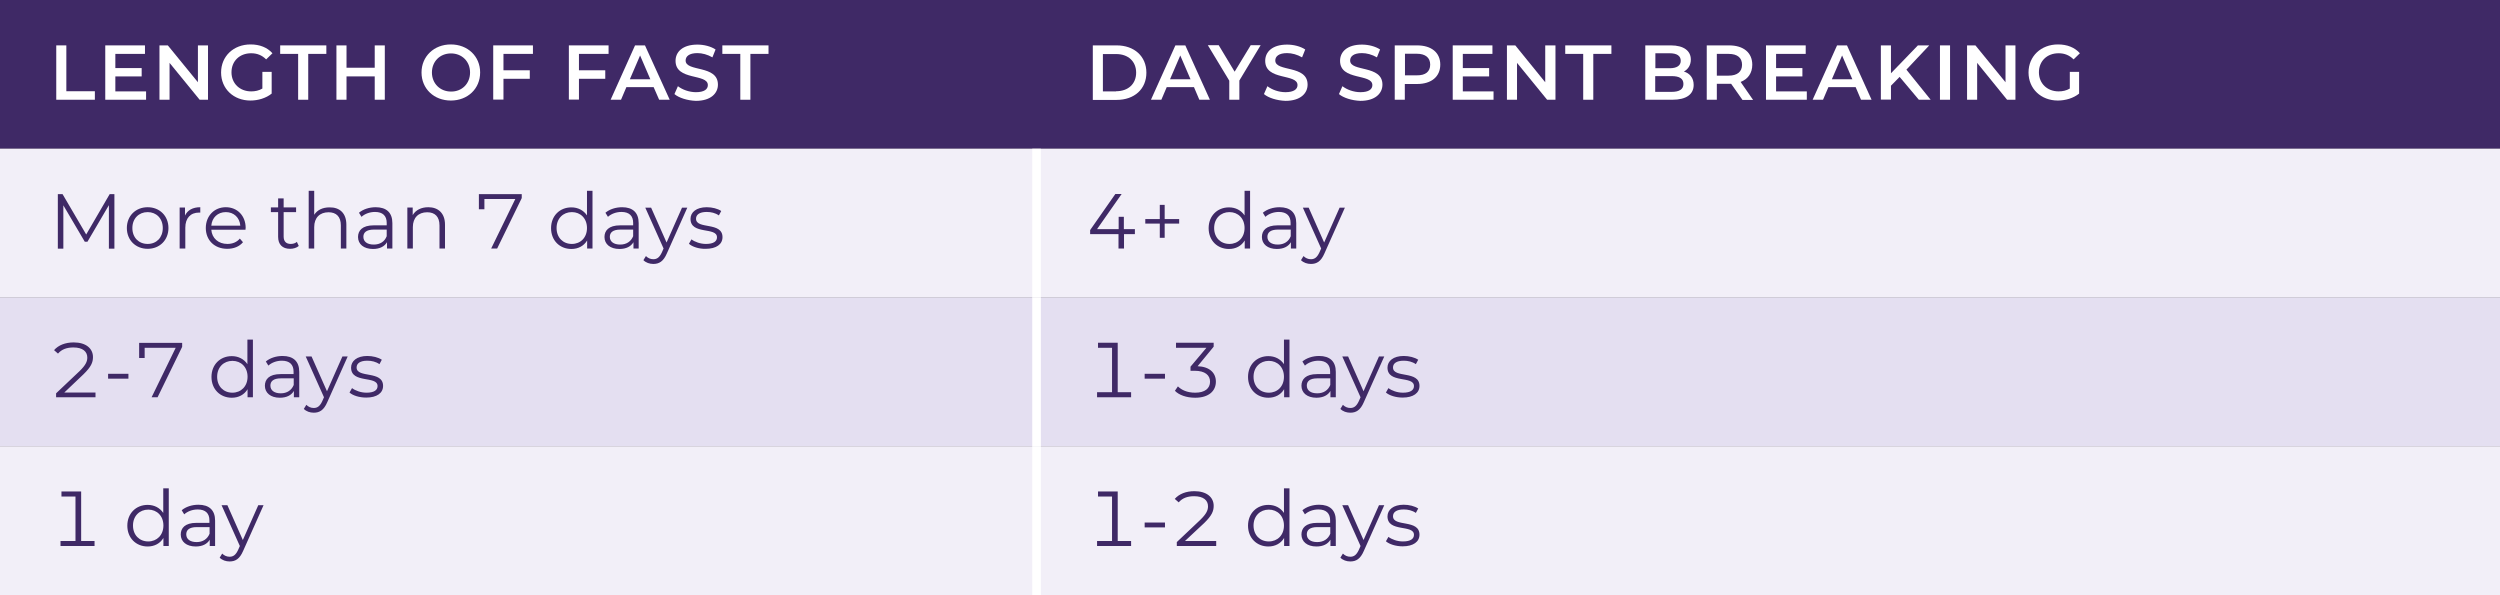 <?xml version="1.0" encoding="utf-8"?>
<!-- Generator: Adobe Illustrator 24.2.3, SVG Export Plug-In . SVG Version: 6.00 Build 0)  -->
<svg version="1.1" id="Layer_1" xmlns="http://www.w3.org/2000/svg" xmlns:xlink="http://www.w3.org/1999/xlink" x="0px" y="0px"
	 viewBox="0 0 1586.5 377.6" style="enable-background:new 0 0 1586.5 377.6;" xml:space="preserve">
<rect x="0" y="0" width="1586.5" height="377.6" fill="#808080" stroke="none"/>
<style type="text/css">
	.st0{fill:#3F2966;}
	.st1{fill:#F2EFF8;}
	.st2{fill:#E4DFF1;}
	.st3{fill:none;stroke:#FFFFFF;stroke-width:5.483;stroke-miterlimit:10;}
	.st4{fill:#FFFFFF;}
</style>
<g>
	<path class="st0" d="M657.8,0h928.7v94.4H657.8V0z M0,0h657.8v94.4H0V0z"/>
	<path class="st1" d="M657.8,283.2h928.7v94.4H657.8V283.2z M0,283.2h657.8v94.4H0V283.2z M657.8,94.4h928.7v94.4H657.8V94.4z
		 M0,94.4h657.8v94.4H0V94.4z"/>
	<path class="st2" d="M657.8,188.8h928.7v94.4H657.8V188.8z M0,188.8h657.8v94.4H0V188.8z"/>
	<line class="st3" x1="657.8" y1="188.8" x2="657.8" y2="94.4"/>
	<line class="st3" x1="657.8" y1="283.2" x2="657.8" y2="188.8"/>
	<line class="st3" x1="657.8" y1="377.6" x2="657.8" y2="283.2"/>
	<g>
		<path class="st4" d="M35.7,28.8h6.4v29.1h18.1v5.4H35.7V28.8z"/>
		<path class="st4" d="M92.7,57.9v5.4H66.8V28.8H92v5.4H73.2v9h16.7v5.3H73.2v9.5H92.7z"/>
		<path class="st4" d="M132,28.8v34.5h-5.3l-19.1-23.4v23.4h-6.4V28.8h5.3l19.1,23.4V28.8H132z"/>
		<path class="st4" d="M166.3,45.6h6.1v13.8c-3.6,2.9-8.6,4.4-13.5,4.4c-10.7,0-18.6-7.5-18.6-17.8s7.9-17.8,18.7-17.8
			c5.8,0,10.6,1.9,13.9,5.6l-4,3.9c-2.7-2.7-5.8-3.9-9.5-3.9c-7.4,0-12.5,5-12.5,12.1c0,7,5.2,12.1,12.5,12.1c2.5,0,4.9-0.5,7.1-1.8
			V45.6z"/>
		<path class="st4" d="M189.3,34.2h-11.5v-5.4h29.3v5.4h-11.5v29.1h-6.4V34.2z"/>
		<path class="st4" d="M244.2,28.8v34.5h-6.4V48.5h-17.9v14.8h-6.4V28.8h6.4V43h17.9V28.8H244.2z"/>
		<path class="st4" d="M267.5,46c0-10.2,7.9-17.8,18.6-17.8c10.7,0,18.6,7.5,18.6,17.8s-7.9,17.8-18.6,17.8
			C275.4,63.8,267.5,56.3,267.5,46z M298.3,46c0-7.1-5.2-12.1-12.1-12.1c-7,0-12.1,5.1-12.1,12.1s5.2,12.1,12.1,12.1
			C293.1,58.2,298.3,53.1,298.3,46z"/>
		<path class="st4" d="M319.5,34.1v10.5h16.7v5.4h-16.7v13.2H313V28.8h25.2v5.4H319.5z"/>
		<path class="st4" d="M367.4,34.1v10.5h16.7v5.4h-16.7v13.2H361V28.8h25.2v5.4H367.4z"/>
		<path class="st4" d="M414.8,55.3h-17.3l-3.4,8h-6.6l15.5-34.5h6.3L425,63.3h-6.7L414.8,55.3z M412.7,50.3l-6.5-15.1l-6.5,15.1
			H412.7z"/>
		<path class="st4" d="M428,59.7l2.2-5c2.8,2.2,7.2,3.8,11.4,3.8c5.4,0,7.6-1.9,7.6-4.5c0-7.5-20.5-2.6-20.5-15.4
			c0-5.6,4.4-10.3,13.9-10.3c4.1,0,8.5,1.1,11.5,3.1l-2,5c-3.1-1.8-6.5-2.7-9.5-2.7c-5.3,0-7.5,2.1-7.5,4.7
			c0,7.4,20.5,2.6,20.5,15.3c0,5.5-4.5,10.3-14,10.3C436.2,63.8,430.8,62.1,428,59.7z"/>
		<path class="st4" d="M469.9,34.2h-11.5v-5.4h29.3v5.4h-11.5v29.1h-6.4V34.2z"/>
	</g>
	<g>
		<path class="st4" d="M693.5,28.8h15.1c11.2,0,18.9,6.9,18.9,17.3s-7.6,17.3-18.9,17.3h-15.1V28.8z M708.3,57.9
			c7.7,0,12.7-4.7,12.7-11.8s-5-11.8-12.7-11.8h-8.4v23.7H708.3z"/>
		<path class="st4" d="M757.7,55.3h-17.3l-3.4,8h-6.6l15.5-34.5h6.3l15.6,34.5h-6.7L757.7,55.3z M755.5,50.3L749,35.2l-6.5,15.1
			H755.5z"/>
		<path class="st4" d="M786.5,51.1v12.2h-6.4V51.2l-13.6-22.5h6.9l10.1,16.8l10.2-16.8h6.3L786.5,51.1z"/>
		<path class="st4" d="M802.1,59.7l2.2-5c2.8,2.2,7.2,3.8,11.4,3.8c5.4,0,7.7-1.9,7.7-4.5c0-7.5-20.5-2.6-20.5-15.4
			c0-5.6,4.4-10.3,13.9-10.3c4.1,0,8.5,1.1,11.5,3.1l-2,5c-3.1-1.8-6.5-2.7-9.5-2.7c-5.3,0-7.5,2.1-7.5,4.7
			c0,7.4,20.5,2.6,20.5,15.3c0,5.5-4.5,10.3-14,10.3C810.3,63.8,804.9,62.1,802.1,59.7z"/>
		<path class="st4" d="M849.7,59.7l2.2-5c2.8,2.2,7.2,3.8,11.4,3.8c5.4,0,7.6-1.9,7.6-4.5c0-7.5-20.5-2.6-20.5-15.4
			c0-5.6,4.4-10.3,13.9-10.3c4.1,0,8.5,1.1,11.5,3.1l-2,5c-3.1-1.8-6.5-2.7-9.5-2.7c-5.3,0-7.5,2.1-7.5,4.7
			c0,7.4,20.5,2.6,20.5,15.3c0,5.5-4.5,10.3-14,10.3C857.9,63.8,852.5,62.1,849.7,59.7z"/>
		<path class="st4" d="M914,41c0,7.6-5.6,12.3-14.7,12.3h-7.8v10h-6.4V28.8h14.2C908.4,28.8,914,33.4,914,41z M907.6,41
			c0-4.3-2.9-6.9-8.5-6.9h-7.5v13.7h7.5C904.7,47.9,907.6,45.4,907.6,41z"/>
		<path class="st4" d="M947.8,57.9v5.4h-25.9V28.8h25.2v5.4h-18.8v9H945v5.3h-16.7v9.5H947.8z"/>
		<path class="st4" d="M987.1,28.8v34.5h-5.3l-19.1-23.4v23.4h-6.4V28.8h5.3l19,23.4V28.8H987.1z"/>
		<path class="st4" d="M1004.8,34.2h-11.5v-5.4h29.3v5.4h-11.5v29.1h-6.4V34.2z"/>
		<path class="st4" d="M1074.8,53.9c0,5.9-4.6,9.4-13.5,9.4h-17.2V28.8h16.2c8.3,0,12.7,3.5,12.7,9c0,3.6-1.8,6.2-4.4,7.6
			C1072.3,46.5,1074.8,49.4,1074.8,53.9z M1050.5,33.8v9.5h9.1c4.4,0,7-1.6,7-4.7c0-3.2-2.5-4.8-7-4.8H1050.5z M1068.3,53.3
			c0-3.5-2.6-5-7.5-5h-10.4v10h10.4C1065.7,58.3,1068.3,56.7,1068.3,53.3z"/>
		<path class="st4" d="M1105.7,63.3l-7.1-10.1c-0.4,0-0.9,0-1.3,0h-7.8v10.1h-6.4V28.8h14.2c9.1,0,14.7,4.6,14.7,12.3
			c0,5.2-2.7,9.1-7.4,10.9l7.9,11.4H1105.7z M1097,34.2h-7.5V48h7.5c5.6,0,8.5-2.6,8.5-6.9S1102.7,34.2,1097,34.2z"/>
		<path class="st4" d="M1146.6,57.9v5.4h-25.9V28.8h25.2v5.4h-18.8v9h16.7v5.3h-16.7v9.5H1146.6z"/>
		<path class="st4" d="M1177.6,55.3h-17.3l-3.4,8h-6.6l15.5-34.5h6.3l15.6,34.5h-6.7L1177.6,55.3z M1175.5,50.3l-6.5-15.1l-6.5,15.1
			H1175.5z"/>
		<path class="st4" d="M1205.5,48.8l-5.5,5.6v8.8h-6.4V28.8h6.4v17.7l17.1-17.7h7.2l-14.5,15.4l15.4,19.1h-7.5L1205.5,48.8z"/>
		<path class="st4" d="M1231.1,28.8h6.4v34.5h-6.4V28.8z"/>
		<path class="st4" d="M1279,28.8v34.5h-5.3l-19-23.4v23.4h-6.4V28.8h5.3l19.1,23.4V28.8H1279z"/>
		<path class="st4" d="M1313.3,45.6h6.1v13.8c-3.6,2.9-8.6,4.4-13.5,4.4c-10.7,0-18.6-7.5-18.6-17.8s7.9-17.8,18.7-17.8
			c5.8,0,10.6,1.9,13.9,5.6l-4,3.9c-2.7-2.7-5.8-3.9-9.5-3.9c-7.4,0-12.5,5-12.5,12.1c0,7,5.2,12.1,12.5,12.1c2.5,0,4.9-0.5,7.1-1.8
			V45.6z"/>
	</g>
	<path class="st0" d="M72.6,123.2v34.6h-3.5v-27.6l-13.6,23.2h-1.7l-13.6-23.1v27.5h-3.5v-34.6h3l15,25.6l14.9-25.6H72.6z
		 M80.5,144.7c0-7.7,5.6-13.2,13.2-13.2s13.2,5.5,13.2,13.2c0,7.7-5.6,13.2-13.2,13.2S80.5,152.4,80.5,144.7z M103.3,144.7
		c0-6.1-4.1-10.1-9.6-10.1s-9.7,4-9.7,10.1c0,6.1,4.1,10.1,9.7,10.1S103.3,150.8,103.3,144.7z M127.1,131.5v3.4c-0.3,0-0.6,0-0.8,0
		c-5.4,0-8.7,3.5-8.7,9.6v13.2H114v-26h3.4v5.1C119,133.4,122.3,131.5,127.1,131.5z M155.8,145.8h-21.7c0.4,5.4,4.5,9,10.2,9
		c3.2,0,6-1.1,7.9-3.4l2,2.3c-2.3,2.8-5.9,4.2-10,4.2c-8.1,0-13.6-5.5-13.6-13.2c0-7.7,5.4-13.2,12.7-13.2s12.6,5.4,12.6,13.2
		C155.8,145,155.8,145.4,155.8,145.8z M134.1,143.2h18.4c-0.4-5.1-4.1-8.6-9.2-8.6C138.2,134.6,134.5,138.1,134.1,143.2z
		 M189.6,156.1c-1.4,1.2-3.5,1.8-5.5,1.8c-4.9,0-7.6-2.8-7.6-7.6v-15.7h-4.6v-3h4.6v-5.7h3.5v5.7h7.9v3H180v15.5
		c0,3.1,1.6,4.7,4.5,4.7c1.4,0,2.9-0.4,3.9-1.3L189.6,156.1z M219.8,142.6v15.1h-3.5V143c0-5.5-2.9-8.3-7.8-8.3
		c-5.6,0-9.1,3.5-9.1,9.4v13.6h-3.5v-36.6h3.5v15.2c1.9-3,5.3-4.7,9.7-4.7C215.5,131.5,219.8,135.2,219.8,142.6z M249,141.6v16.1
		h-3.4v-4c-1.6,2.7-4.6,4.3-8.9,4.3c-5.9,0-9.5-3.1-9.5-7.6c0-4,2.6-7.4,10-7.4h8.2v-1.6c0-4.4-2.5-6.9-7.4-6.9
		c-3.4,0-6.5,1.2-8.6,3.1l-1.6-2.6c2.6-2.2,6.5-3.5,10.6-3.5C245.2,131.5,249,134.9,249,141.6z M245.4,149.9v-4.2h-8.1
		c-5,0-6.7,2-6.7,4.6c0,3,2.4,4.9,6.6,4.9C241.2,155.2,244.1,153.3,245.4,149.9z M282.4,142.6v15.1h-3.5V143c0-5.5-2.9-8.3-7.8-8.3
		c-5.6,0-9.1,3.5-9.1,9.4v13.6h-3.5v-26h3.4v4.8c1.9-3.2,5.4-5,9.9-5C278,131.5,282.4,135.2,282.4,142.6z M331.1,123.2v2.5l-15.6,32
		h-3.8l15.3-31.4h-19.6v6.5h-3.5v-9.6H331.1z M376,121.1v36.6h-3.4v-5.1c-2.1,3.5-5.7,5.4-10,5.4c-7.4,0-12.9-5.4-12.9-13.2
		c0-7.8,5.5-13.2,12.9-13.2c4.1,0,7.7,1.8,9.9,5.1v-15.6H376z M372.5,144.7c0-6.1-4.1-10.1-9.6-10.1c-5.5,0-9.7,4-9.7,10.1
		c0,6.1,4.1,10.1,9.7,10.1C368.4,154.8,372.5,150.8,372.5,144.7z M405.3,141.6v16.1H402v-4c-1.6,2.7-4.6,4.3-8.9,4.3
		c-5.9,0-9.5-3.1-9.5-7.6c0-4,2.6-7.4,10-7.4h8.2v-1.6c0-4.4-2.5-6.9-7.4-6.9c-3.4,0-6.5,1.2-8.6,3.1l-1.6-2.6
		c2.6-2.2,6.5-3.5,10.6-3.5C401.5,131.5,405.3,134.9,405.3,141.6z M401.8,149.9v-4.2h-8.1c-5,0-6.7,2-6.7,4.6c0,3,2.4,4.9,6.6,4.9
		C397.5,155.2,400.4,153.3,401.8,149.9z M436.2,131.7l-13,29.1c-2.2,5.1-4.9,6.7-8.6,6.7c-2.4,0-4.7-0.8-6.3-2.4l1.6-2.6
		c1.3,1.3,2.9,2,4.7,2c2.3,0,3.9-1.1,5.4-4.3l1.1-2.5l-11.6-25.9h3.7l9.8,22.1l9.8-22.1H436.2z M437.2,154.7l1.6-2.8
		c2.1,1.6,5.6,2.9,9.2,2.9c4.9,0,7-1.7,7-4.2c0-6.8-16.8-1.4-16.8-11.7c0-4.2,3.7-7.4,10.3-7.4c3.4,0,7,0.9,9.2,2.4l-1.5,2.8
		c-2.3-1.6-5-2.2-7.7-2.2c-4.7,0-6.8,1.8-6.8,4.3c0,7,16.8,1.7,16.8,11.7c0,4.5-3.9,7.4-10.7,7.4C443.5,158,439.3,156.6,437.2,154.7
		z"/>
	<path class="st0" d="M720.3,148.6h-7v9.1h-3.5v-9.1h-18v-2.6l16-22.9h4l-15.6,22.3h13.7v-7.8h3.3v7.8h7V148.6z M748.3,141.9h-9.2v9
		H736v-9h-9.2V139h9.2v-9h3.1v9h9.2V141.9z M793.3,121.1v36.6h-3.4v-5.1c-2.1,3.5-5.7,5.4-10,5.4c-7.4,0-12.9-5.4-12.9-13.2
		c0-7.8,5.5-13.2,12.9-13.2c4.1,0,7.7,1.8,9.9,5.1v-15.6H793.3z M789.8,144.7c0-6.1-4.1-10.1-9.6-10.1c-5.5,0-9.7,4-9.7,10.1
		c0,6.1,4.1,10.1,9.7,10.1C785.7,154.8,789.8,150.8,789.8,144.7z M822.6,141.6v16.1h-3.4v-4c-1.6,2.7-4.6,4.3-8.9,4.3
		c-5.9,0-9.5-3.1-9.5-7.6c0-4,2.6-7.4,10-7.4h8.2v-1.6c0-4.4-2.5-6.9-7.4-6.9c-3.4,0-6.5,1.2-8.6,3.1l-1.6-2.6
		c2.6-2.2,6.5-3.5,10.6-3.5C818.8,131.5,822.6,134.9,822.6,141.6z M819.1,149.9v-4.2H811c-5,0-6.7,2-6.7,4.6c0,3,2.4,4.9,6.6,4.9
		C814.8,155.2,817.8,153.3,819.1,149.9z M853.5,131.7l-13,29.1c-2.2,5.1-4.9,6.7-8.6,6.7c-2.4,0-4.7-0.8-6.3-2.4l1.6-2.6
		c1.3,1.3,2.9,2,4.7,2c2.3,0,3.9-1.1,5.4-4.3l1.1-2.5l-11.6-25.9h3.7l9.8,22.1l9.8-22.1H853.5z"/>
	<path class="st0" d="M60.6,248.9v3.2h-25v-2.5l14.9-14.1c4-3.9,4.9-6.2,4.9-8.6c0-3.8-2.9-6.4-8.8-6.4c-4.1,0-7.4,1.1-9.8,3.9
		l-2.5-2.2c2.8-3.2,7.2-4.9,12.5-4.9c7.8,0,12.2,3.9,12.2,9.3c0,3.4-1.2,6.2-6,10.9l-12.2,11.6H60.6z M68.6,237.2h12.9v3.1H68.6
		V237.2z M115.6,217.6v2.5l-15.6,32h-3.8l15.3-31.4H91.8v6.5h-3.5v-9.6H115.6z M160.5,215.5v36.6h-3.4V247c-2.1,3.5-5.7,5.4-10,5.4
		c-7.4,0-12.9-5.4-12.9-13.2s5.5-13.2,12.9-13.2c4.1,0,7.7,1.8,9.9,5.1v-15.6H160.5z M157.1,239.1c0-6.1-4.1-10.1-9.6-10.1
		c-5.5,0-9.7,4-9.7,10.1s4.1,10.1,9.7,10.1C152.9,249.2,157.1,245.2,157.1,239.1z M189.9,236v16.1h-3.4v-4c-1.6,2.7-4.6,4.3-8.9,4.3
		c-5.9,0-9.5-3.1-9.5-7.6c0-4,2.6-7.4,10-7.4h8.2v-1.6c0-4.4-2.5-6.9-7.4-6.9c-3.4,0-6.5,1.2-8.6,3.1l-1.6-2.6
		c2.6-2.2,6.5-3.5,10.6-3.5C186.1,225.9,189.9,229.3,189.9,236z M186.4,244.3v-4.2h-8.1c-5,0-6.7,2-6.7,4.6c0,3,2.4,4.9,6.6,4.9
		C182.1,249.6,185,247.7,186.4,244.3z M220.7,226.1l-13,29.1c-2.2,5.1-4.9,6.7-8.6,6.7c-2.4,0-4.7-0.8-6.3-2.4l1.6-2.6
		c1.3,1.3,2.9,2,4.7,2c2.3,0,3.9-1.1,5.4-4.3l1.1-2.5l-11.6-25.9h3.7l9.8,22.1l9.8-22.1H220.7z M221.8,249.1l1.6-2.8
		c2.1,1.6,5.6,2.9,9.2,2.9c4.9,0,7-1.7,7-4.2c0-6.8-16.8-1.4-16.8-11.7c0-4.2,3.7-7.4,10.3-7.4c3.4,0,7,0.9,9.2,2.4l-1.5,2.8
		c-2.3-1.6-5-2.2-7.7-2.2c-4.7,0-6.8,1.8-6.8,4.3c0,7,16.8,1.7,16.8,11.7c0,4.5-3.9,7.4-10.7,7.4C228,252.3,223.9,251,221.8,249.1z"
		/>
	<path class="st0" d="M717.8,248.9v3.2h-21.6v-3.2h9.5v-28.2h-8.9v-3.2h12.5v31.4H717.8z M726.4,237.2h12.9v3.1h-12.9V237.2z
		 M771.6,242.2c0,5.8-4.4,10.2-13.1,10.2c-5.6,0-10.3-1.7-12.9-4.4l1.9-2.8c2.3,2.3,5.9,4,11,4c6.1,0,9.4-2.7,9.4-7
		c0-4.1-3.2-6.9-9.7-6.9h-2.7v-2.6l10.1-12h-19.3v-3.2h23.9v2.5L760,232.4C767.6,232.7,771.6,236.6,771.6,242.2z M818.3,215.5v36.6
		h-3.4V247c-2.1,3.5-5.7,5.4-10,5.4c-7.4,0-12.9-5.4-12.9-13.2s5.5-13.2,12.9-13.2c4.1,0,7.7,1.8,9.9,5.1v-15.6H818.3z M814.8,239.1
		c0-6.1-4.1-10.1-9.6-10.1c-5.5,0-9.7,4-9.7,10.1s4.1,10.1,9.7,10.1C810.7,249.2,814.8,245.2,814.8,239.1z M847.7,236v16.1h-3.4v-4
		c-1.6,2.7-4.6,4.3-8.9,4.3c-5.9,0-9.5-3.1-9.5-7.6c0-4,2.6-7.4,10-7.4h8.2v-1.6c0-4.4-2.5-6.9-7.4-6.9c-3.4,0-6.5,1.2-8.6,3.1
		l-1.6-2.6c2.6-2.2,6.5-3.5,10.6-3.5C843.9,225.9,847.7,229.3,847.7,236z M844.2,244.3v-4.2H836c-5,0-6.7,2-6.7,4.6
		c0,3,2.4,4.9,6.6,4.9C839.9,249.6,842.8,247.7,844.2,244.3z M878.5,226.1l-13,29.1c-2.2,5.1-4.9,6.7-8.6,6.7
		c-2.4,0-4.7-0.8-6.3-2.4l1.6-2.6c1.3,1.3,2.9,2,4.7,2c2.3,0,3.9-1.1,5.4-4.3l1.1-2.5l-11.6-25.9h3.7l9.8,22.1l9.8-22.1H878.5z
		 M879.5,249.1l1.6-2.8c2.1,1.6,5.6,2.9,9.2,2.9c4.9,0,7-1.7,7-4.2c0-6.8-16.8-1.4-16.8-11.7c0-4.2,3.7-7.4,10.3-7.4
		c3.4,0,7,0.9,9.2,2.4l-1.5,2.8c-2.3-1.6-5-2.2-7.7-2.2c-4.7,0-6.8,1.8-6.8,4.3c0,7,16.8,1.7,16.8,11.7c0,4.5-3.9,7.4-10.7,7.4
		C885.8,252.3,881.7,251,879.5,249.1z"/>
	<path class="st0" d="M60,343.3v3.2H38.4v-3.2h9.5v-28.2H39v-3.2h12.5v31.4H60z M107.1,309.9v36.6h-3.4v-5.1
		c-2.1,3.5-5.7,5.4-10,5.4c-7.4,0-12.9-5.4-12.9-13.2s5.5-13.2,12.9-13.2c4.1,0,7.7,1.8,9.9,5.1v-15.6H107.1z M103.7,333.5
		c0-6.1-4.1-10.1-9.6-10.1c-5.5,0-9.7,4-9.7,10.1s4.1,10.1,9.7,10.1C99.5,343.6,103.7,339.6,103.7,333.5z M136.5,330.4v16.1h-3.4v-4
		c-1.6,2.7-4.6,4.3-8.9,4.3c-5.9,0-9.5-3.1-9.5-7.6c0-4,2.6-7.4,10-7.4h8.2v-1.6c0-4.4-2.5-6.9-7.4-6.9c-3.4,0-6.5,1.2-8.6,3.1
		l-1.6-2.6c2.6-2.2,6.5-3.5,10.6-3.5C132.7,320.3,136.5,323.7,136.5,330.4z M133,338.7v-4.2h-8.1c-5,0-6.7,2-6.7,4.6
		c0,3,2.4,4.9,6.6,4.9C128.7,344,131.6,342.1,133,338.7z M167.3,320.5l-13,29.1c-2.2,5.1-4.9,6.7-8.6,6.7c-2.4,0-4.7-0.8-6.3-2.4
		l1.6-2.6c1.3,1.3,2.9,2,4.7,2c2.3,0,3.9-1.1,5.4-4.3l1.1-2.5l-11.6-25.9h3.7l9.8,22.1l9.8-22.1H167.3z"/>
	<path class="st0" d="M717.8,343.3v3.2h-21.6v-3.2h9.5v-28.2h-8.9v-3.2h12.5v31.4H717.8z M726.4,331.6h12.9v3.1h-12.9V331.6z
		 M771.8,343.3v3.2h-25V344l14.9-14.1c4-3.9,4.9-6.2,4.9-8.6c0-3.8-2.9-6.4-8.8-6.4c-4.1,0-7.4,1.1-9.8,3.9l-2.5-2.2
		c2.8-3.2,7.2-4.9,12.5-4.9c7.8,0,12.2,3.9,12.2,9.3c0,3.4-1.2,6.2-6,10.9L752,343.3H771.8z M818.3,309.9v36.6h-3.4v-5.1
		c-2.1,3.5-5.7,5.4-10,5.4c-7.4,0-12.9-5.4-12.9-13.2s5.5-13.2,12.9-13.2c4.1,0,7.7,1.8,9.9,5.1v-15.6H818.3z M814.8,333.5
		c0-6.1-4.1-10.1-9.6-10.1c-5.5,0-9.7,4-9.7,10.1s4.1,10.1,9.7,10.1C810.7,343.6,814.8,339.6,814.8,333.5z M847.7,330.4v16.1h-3.4
		v-4c-1.6,2.7-4.6,4.3-8.9,4.3c-5.9,0-9.5-3.1-9.5-7.6c0-4,2.6-7.4,10-7.4h8.2v-1.6c0-4.4-2.5-6.9-7.4-6.9c-3.4,0-6.5,1.2-8.6,3.1
		l-1.6-2.6c2.6-2.2,6.5-3.5,10.6-3.5C843.9,320.3,847.7,323.7,847.7,330.4z M844.2,338.7v-4.2H836c-5,0-6.7,2-6.7,4.6
		c0,3,2.4,4.9,6.6,4.9C839.9,344,842.8,342.1,844.2,338.7z M878.5,320.5l-13,29.1c-2.2,5.1-4.9,6.7-8.6,6.7c-2.4,0-4.7-0.8-6.3-2.4
		l1.6-2.6c1.3,1.3,2.9,2,4.7,2c2.3,0,3.9-1.1,5.4-4.3l1.1-2.5l-11.6-25.9h3.7l9.8,22.1l9.8-22.1H878.5z M879.5,343.5l1.6-2.8
		c2.1,1.6,5.6,2.9,9.2,2.9c4.9,0,7-1.7,7-4.2c0-6.8-16.8-1.4-16.8-11.7c0-4.2,3.7-7.4,10.3-7.4c3.4,0,7,0.9,9.2,2.4l-1.5,2.8
		c-2.3-1.6-5-2.2-7.7-2.2c-4.7,0-6.8,1.8-6.8,4.3c0,7,16.8,1.7,16.8,11.7c0,4.5-3.9,7.4-10.7,7.4
		C885.8,346.7,881.7,345.4,879.5,343.5z"/>
</g>
</svg>

